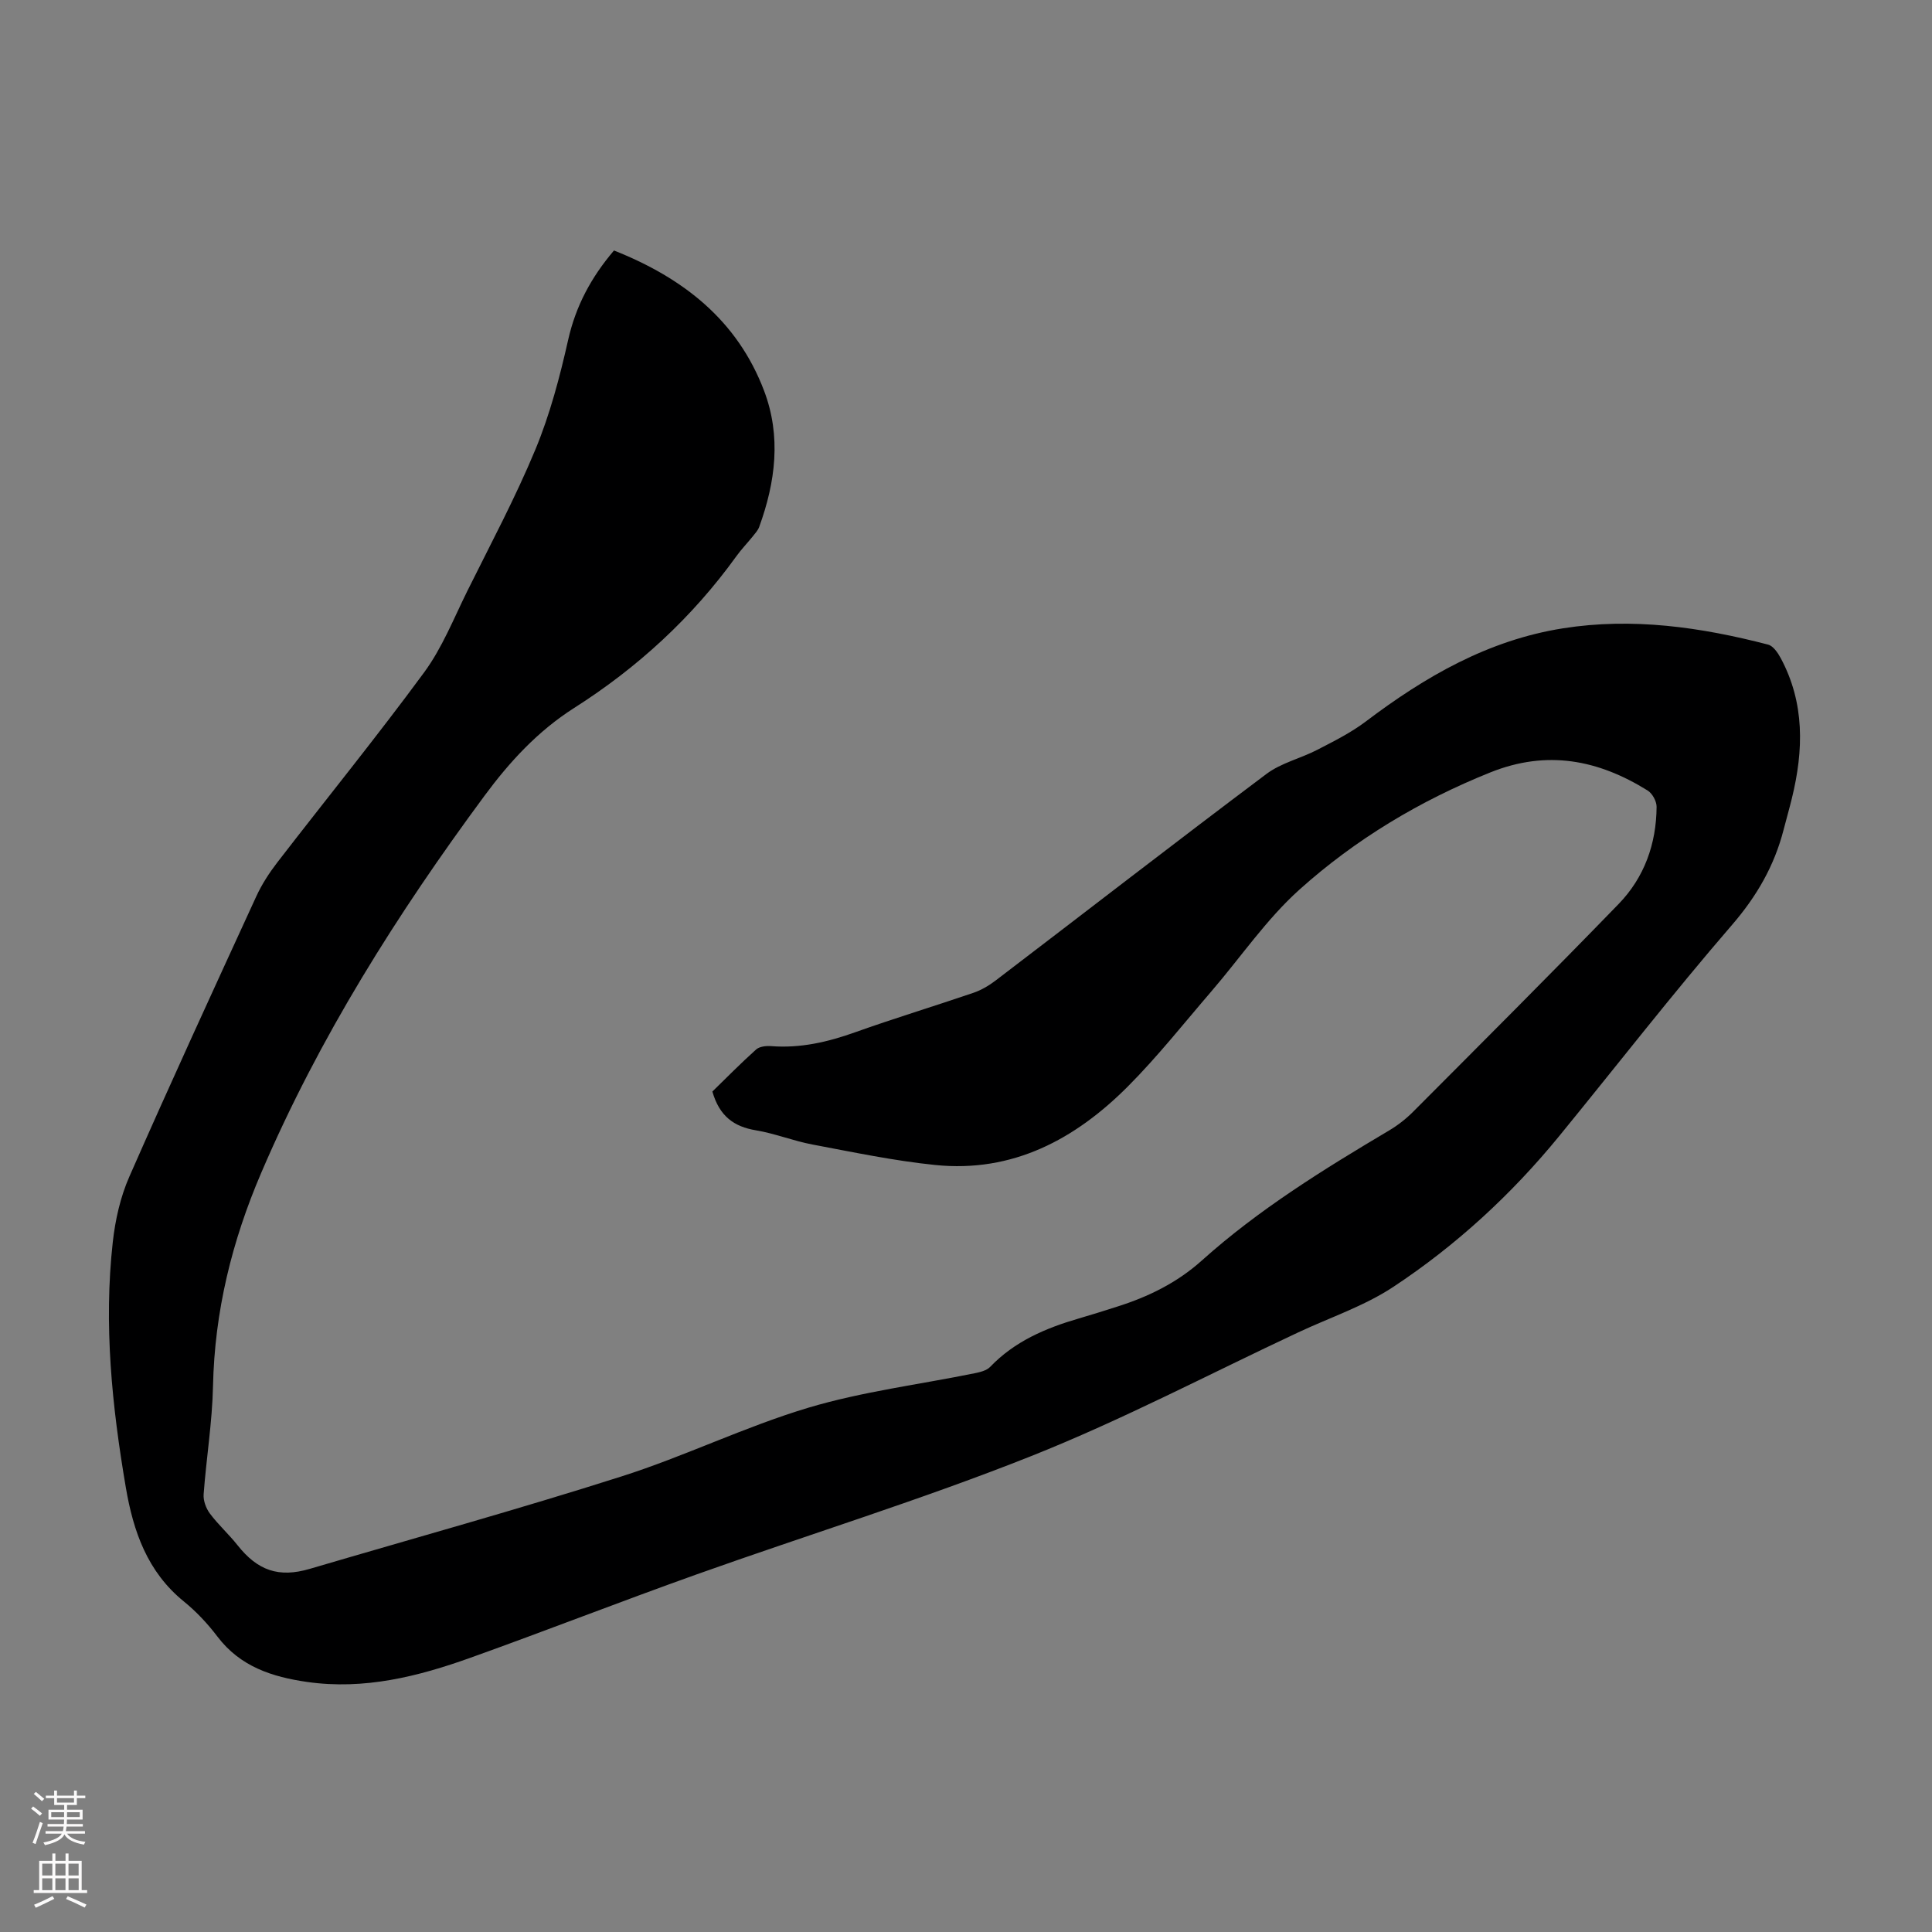 <svg enable-background="new 0 0 400 400" viewBox="0 0 400 400" xmlns="http://www.w3.org/2000/svg"><rect x="0" y="0" width="400" height="400" fill="#808080" stroke="none"/><path d="m127.12 51.86c14.34 5.69 25.53 14.44 31.07 29.03 3.59 9.46 2.37 18.92-1.01 28.21-.26.71-.83 1.32-1.31 1.93-1.12 1.39-2.38 2.69-3.42 4.14-9.14 12.68-20.45 23.06-33.6 31.42-7.49 4.77-13.31 11.09-18.55 18.18-18.07 24.45-34.2 50-46.22 78.06-6.08 14.18-9.65 28.72-9.98 44.18-.16 7.47-1.39 14.9-1.94 22.37-.1 1.31.5 2.92 1.3 3.99 1.73 2.31 3.92 4.28 5.72 6.55 4.17 5.27 8.55 6.78 14.94 4.9 21.54-6.34 43.19-12.33 64.58-19.15 13.07-4.16 25.54-10.29 38.67-14.22 11.18-3.34 22.92-4.79 34.4-7.13 1.13-.23 2.49-.55 3.23-1.32 5.07-5.29 11.48-8.02 18.31-10.01 2.68-.78 5.34-1.62 8-2.47 6.45-2.04 12.38-4.94 17.51-9.54 11.8-10.59 25.22-18.88 38.8-26.94 1.8-1.07 3.51-2.41 4.99-3.9 14.22-14.27 28.48-28.51 42.5-42.97 5.33-5.49 7.82-12.46 7.87-20.13.01-1.14-.88-2.77-1.85-3.37-10.22-6.36-20.81-8.46-32.55-3.76-14.61 5.86-27.94 13.86-39.54 24.27-6.85 6.15-12.16 14.01-18.22 21.05-5.69 6.61-11.13 13.5-17.27 19.67-10.92 10.97-23.87 17.94-39.92 16.3-8.53-.87-16.97-2.65-25.42-4.24-3.94-.74-7.74-2.28-11.7-2.94-4.54-.75-7.56-2.91-9.02-8.03 2.79-2.72 5.83-5.81 9.05-8.7.7-.63 2.08-.78 3.11-.7 6.04.47 11.71-.84 17.37-2.86 8.1-2.89 16.35-5.39 24.49-8.17 1.65-.56 3.24-1.5 4.63-2.56 18.69-14.25 37.26-28.65 56.06-42.76 3.04-2.29 7.08-3.21 10.53-5 3.44-1.78 6.97-3.54 10.04-5.86 12.28-9.29 25.33-16.84 40.81-19.29 14.42-2.28 28.53-.25 42.49 3.37 1.04.27 2 1.67 2.59 2.76 5.02 9.33 4.77 19.11 2.33 29.06-.53 2.17-1.15 4.32-1.71 6.49-1.92 7.48-5.56 13.79-10.7 19.74-12.29 14.22-23.82 29.09-35.72 43.65-9.91 12.13-21.38 22.68-34.41 31.29-6 3.96-13.06 6.31-19.63 9.39-18.42 8.62-36.49 18.14-55.35 25.64-22.71 9.03-46.14 16.25-69.18 24.46-15.68 5.59-31.19 11.66-46.86 17.27-10.9 3.91-22.05 6.7-33.83 5.02-7.27-1.04-13.87-3.18-18.58-9.39-2.02-2.66-4.36-5.17-6.95-7.27-7.56-6.13-10.47-14.51-12.02-23.61-2.87-16.83-4.6-33.74-2.7-50.8.51-4.59 1.57-9.32 3.42-13.53 8.54-19.44 17.42-38.73 26.28-58.02 1.15-2.51 2.7-4.9 4.39-7.09 10.12-13.12 20.57-25.98 30.38-39.32 3.72-5.06 6.11-11.13 8.93-16.83 4.82-9.71 9.95-19.31 14.1-29.31 3.01-7.26 5.05-15 6.78-22.69 1.58-7.01 4.74-12.93 9.49-18.51z" fill="#000001"/><g fill="#fbfafa"><path d="m6.44 374.46.42-.45c.65.47 1.27.95 1.85 1.44l-.45.49c-.65-.56-1.25-1.06-1.82-1.48m.93 7.33-.63-.26c.55-1.36 1.05-2.8 1.52-4.33.19.1.38.19.59.27-.46 1.29-.95 2.73-1.48 4.32m-.38-10.38.44-.42c.43.34 1.01.82 1.74 1.44l-.49.49c-.53-.51-1.09-1.01-1.69-1.51m2.5.35h1.72v-1.04h.59v1.04h3.52v-1.04h.59v1.04h1.75v.53h-1.75v1.42h-2.03v.97h3.22v2.03h-3.24c0 .35-.01.66-.03.93h3.32v.53h-3.37c-.03.27-.08.58-.15.94h3.96v.53h-3.71c.67.92 1.93 1.48 3.79 1.68-.13.24-.23.44-.29.59-2.13-.38-3.48-1.08-4.04-2.12-.43.97-1.77 1.72-4.03 2.23-.09-.19-.2-.37-.33-.55 2.1-.42 3.37-1.03 3.81-1.83h-3.36v-.53h3.58c.08-.29.13-.61.16-.94h-3.33v-.53h3.39c.02-.27.04-.58.04-.93h-3.23v-2.03h3.25v-.97h-2.07v-1.42h-1.73zm1.12 3.44v1h2.65c.01-.3.02-.44.01-.4v-.25-.35zm1.19-2h3.52v-.91h-3.52zm4.71 2h-2.63v.59c0 .15-.01.28-.01.4h2.64z"/><path d="m13.56 383.74h.63v1.52h2.72v6.07h1.13v.6h-11.06v-.6h1.13v-6.07h2.73v-1.52h.63v1.52h2.1v-1.52zm-2.69 8.83.38.56c-1.24.63-2.53 1.25-3.85 1.85-.1-.21-.21-.42-.34-.63 1.36-.55 2.63-1.15 3.81-1.78m-2.13-4.27h2.1v-2.45h-2.1zm0 3.04h2.1v-2.46h-2.1zm2.72-3.04h2.1v-2.45h-2.1zm0 3.04h2.1v-2.46h-2.1zm6.07 3.6c-1.41-.71-2.7-1.3-3.86-1.78l.35-.56c1.45.62 2.75 1.19 3.88 1.72zm-1.25-9.09h-2.1v2.45h2.1zm-2.09 5.49h2.1v-2.46h-2.1z"/></g></svg>